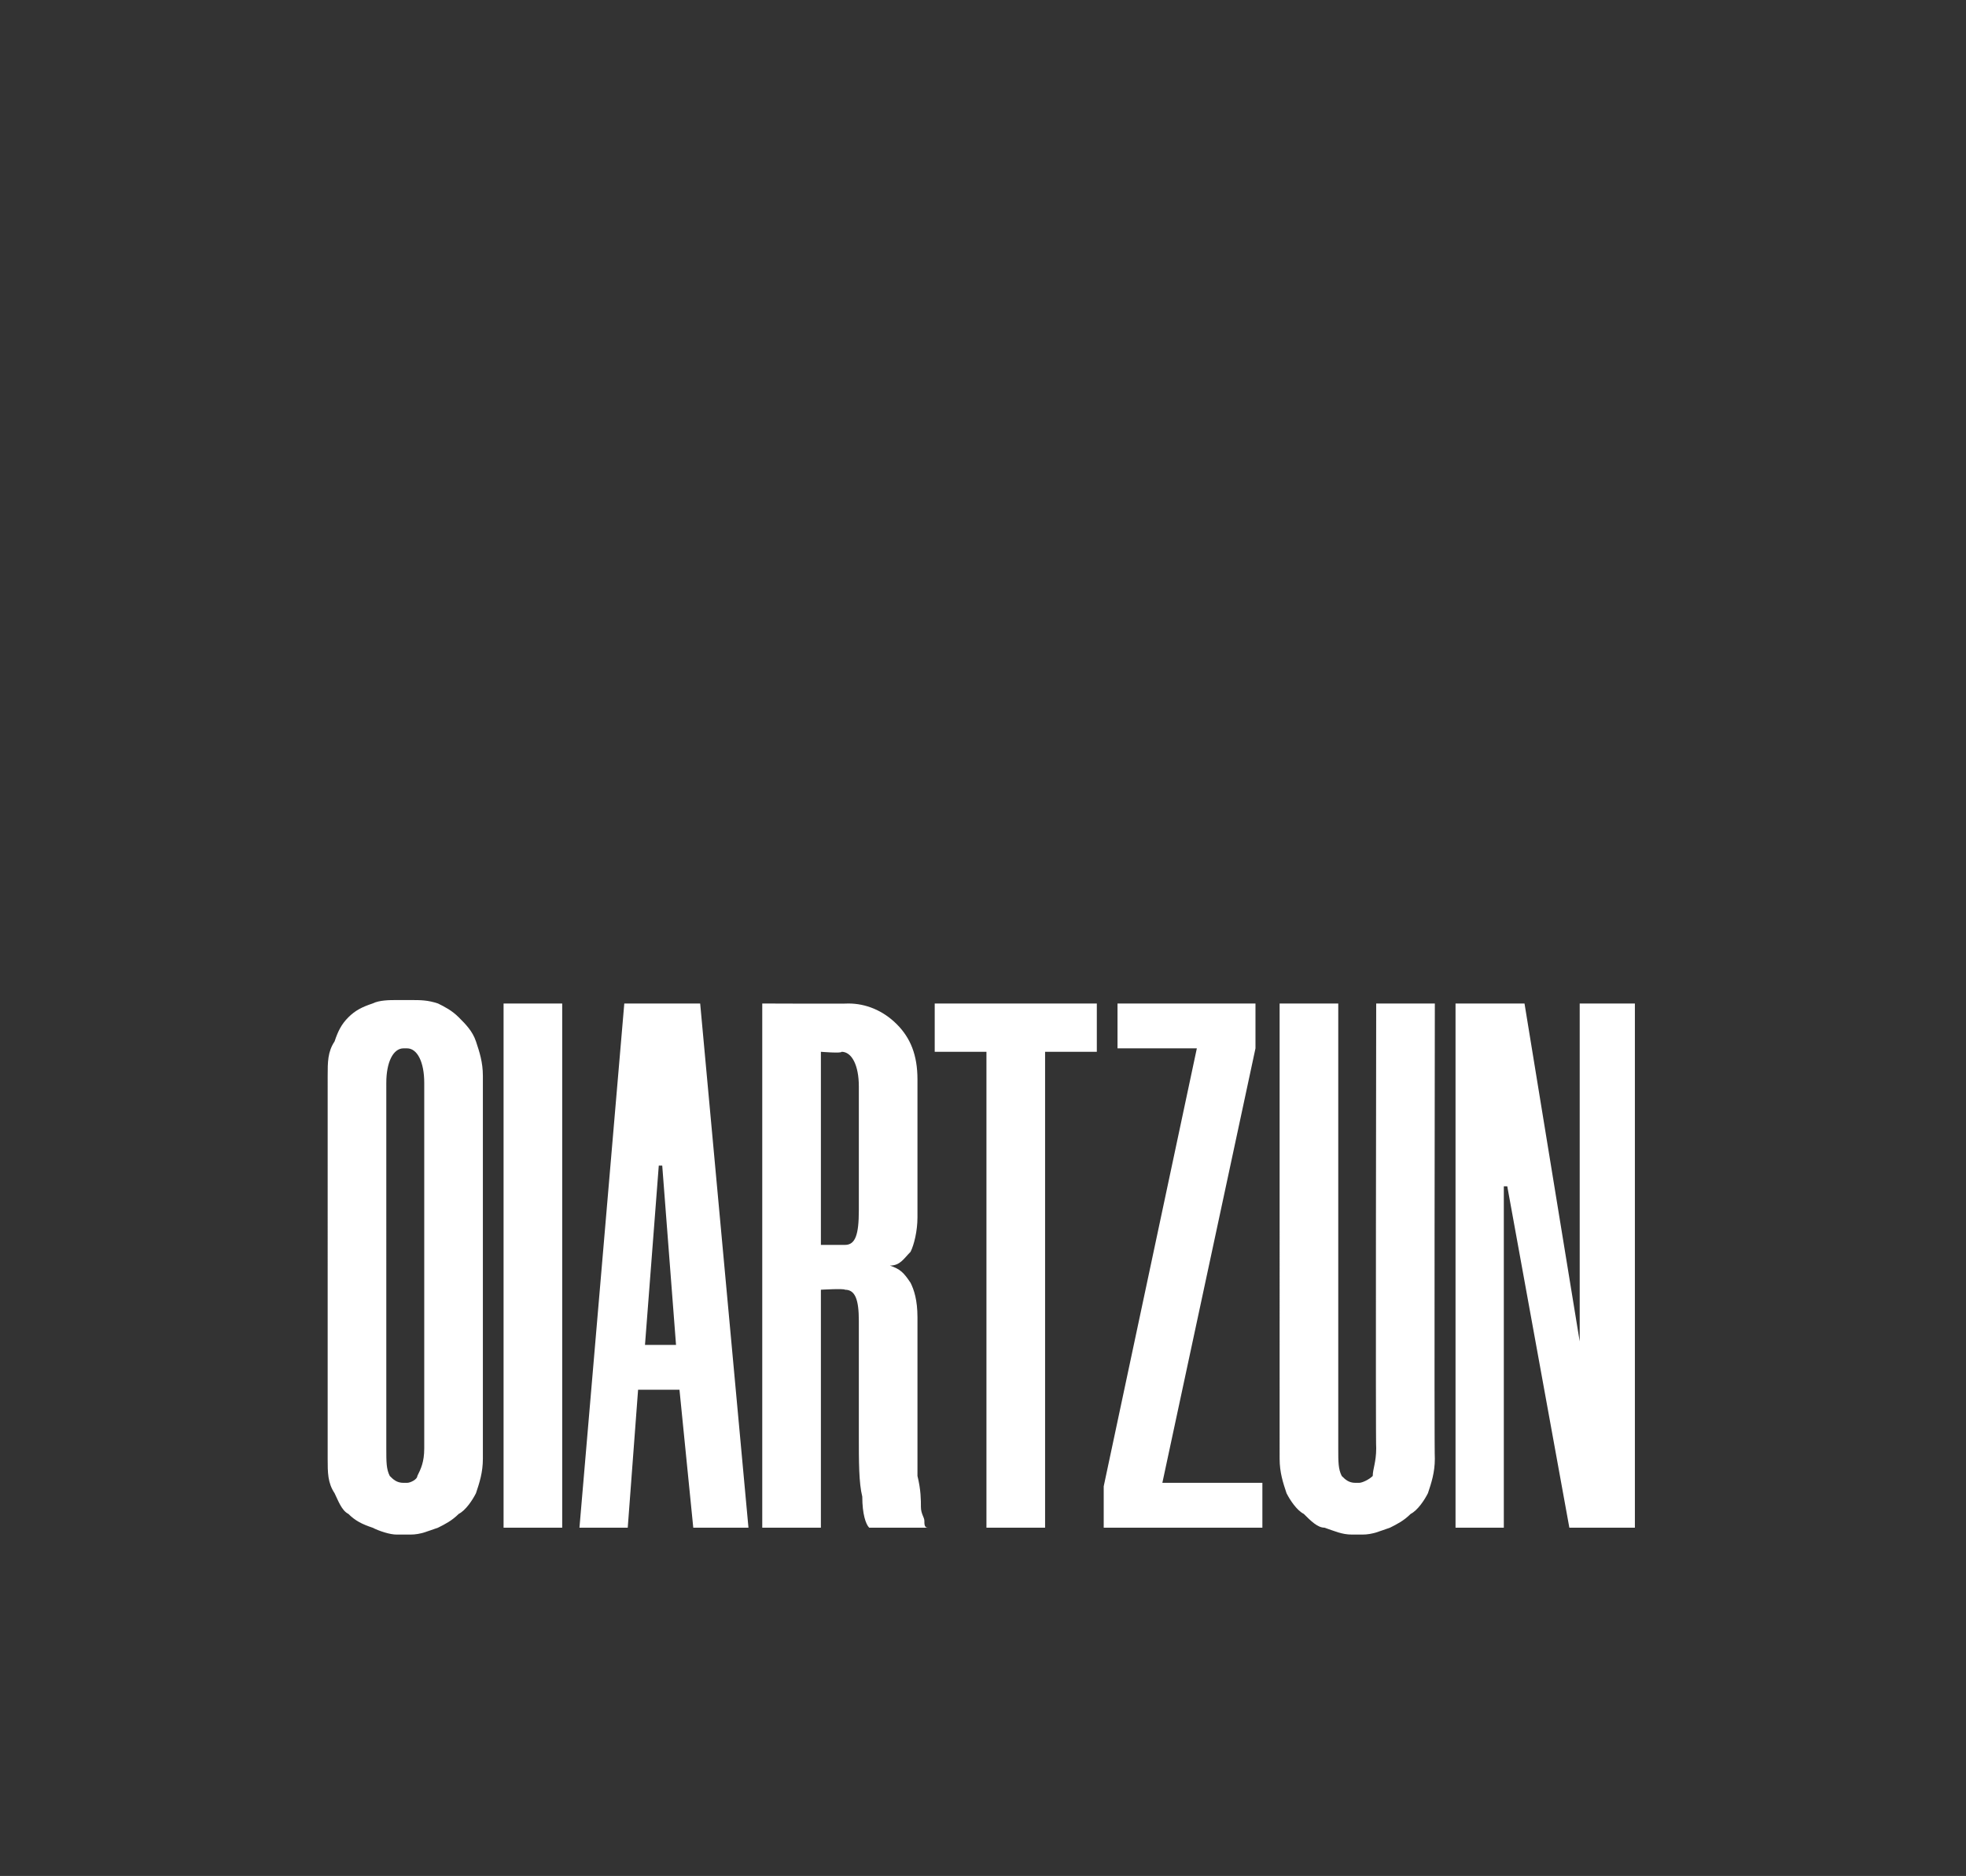 <?xml version="1.0" standalone="no"?><!DOCTYPE svg PUBLIC "-//W3C//DTD SVG 1.1//EN" "http://www.w3.org/Graphics/SVG/1.1/DTD/svg11.dtd"><svg xmlns="http://www.w3.org/2000/svg" version="1.1" width="57px" height="54.4px" viewBox="0 -28 57 54.4" style="top:-28px"><rect x="0" y="-28" width="57" height="54.4" fill="#333333" stroke="none"/><desc>OIARTZUN</desc><defs/><g id="Polygon32651"><path d="m11.5 16.5c-.2 0-.5-.1-.7-.2c-.3-.1-.5-.2-.7-.4c-.2-.1-.3-.4-.4-.6c-.2-.3-.2-.6-.2-1V3.2c0-.4 0-.7.2-1c.1-.3.2-.5.4-.7c.2-.2.4-.3.7-.4c.2-.1.5-.1.7-.1h.4c.3 0 .5 0 .8.1c.2.1.4.2.6.4c.2.2.4.4.5.7c.1.3.2.6.2 1v11.1c0 .4-.1.7-.2 1c-.1.2-.3.5-.5.6c-.2.2-.4.3-.6.4c-.3.1-.5.2-.8.2h-.4zm.2-14.1c-.3 0-.5.4-.5 1V14c0 .4 0 .6.1.8c.1.1.2.2.4.2h.1c.1 0 .3-.1.3-.2c.1-.2.2-.4.2-.8V3.4c0-.6-.2-1-.5-1h-.1zm4.6-1.3v15.2h-1.7V1.1h1.7zm3.4 11.2h-1.2l-.3 4h-1.4l1.3-15.2h2.2l1.4 15.2h-1.6l-.4-4zm-1-1.3h.9l-.4-5.2h-.1l-.4 5.2zm7.9-3.7c0 .4-.1.8-.2 1c-.2.2-.3.4-.6.4c.3.1.4.2.6.5c.1.2.2.5.2 1v4.6c.1.4.1.7.1.9c0 .2.1.3.1.4c0 .1 0 .2.1.2h-1.7c-.1-.1-.2-.4-.2-.9c-.1-.4-.1-1-.1-1.8v-3.3c0-.6-.1-.9-.4-.9c-.03-.04-.7 0-.7 0v6.9h-1.7V1.1s2.47.01 2.5 0c.5 0 1 .2 1.4.6c.4.4.6.9.6 1.6v4zm-2.1.8c.3 0 .4-.3.4-1V3.5c0-.6-.2-1-.5-1c0 .05-.6 0-.6 0v5.6h.7zm7.3-5.6h-1.5v13.8h-1.7V2.5h-1.5V1.1h4.7v1.4zm4.8 13.8H32v-1.2l2.7-12.7h-2.3V1.1h4v1.3L33.7 15h2.9v1.3zm2.6.2c-.3 0-.5-.1-.8-.2c-.2 0-.4-.2-.6-.4c-.2-.1-.4-.4-.5-.6c-.1-.3-.2-.6-.2-1V1.1h1.7V14c0 .4 0 .6.1.8c.1.1.2.2.4.2h.1c.1 0 .3-.1.4-.2c0-.2.1-.4.1-.8c-.02 0 0-12.9 0-12.9h1.7s-.02 13.16 0 13.2c0 .4-.1.7-.2 1c-.1.2-.3.5-.5.6c-.2.2-.4.3-.6.4c-.3.1-.5.2-.8.2h-.3zm6.3-.2l-1.8-9.9h-.1v9.9h-1.4V1.1h2l1.6 9.8V1.1h1.6v15.2h-1.9z" stroke="none" fill="#fff"/></g></svg>